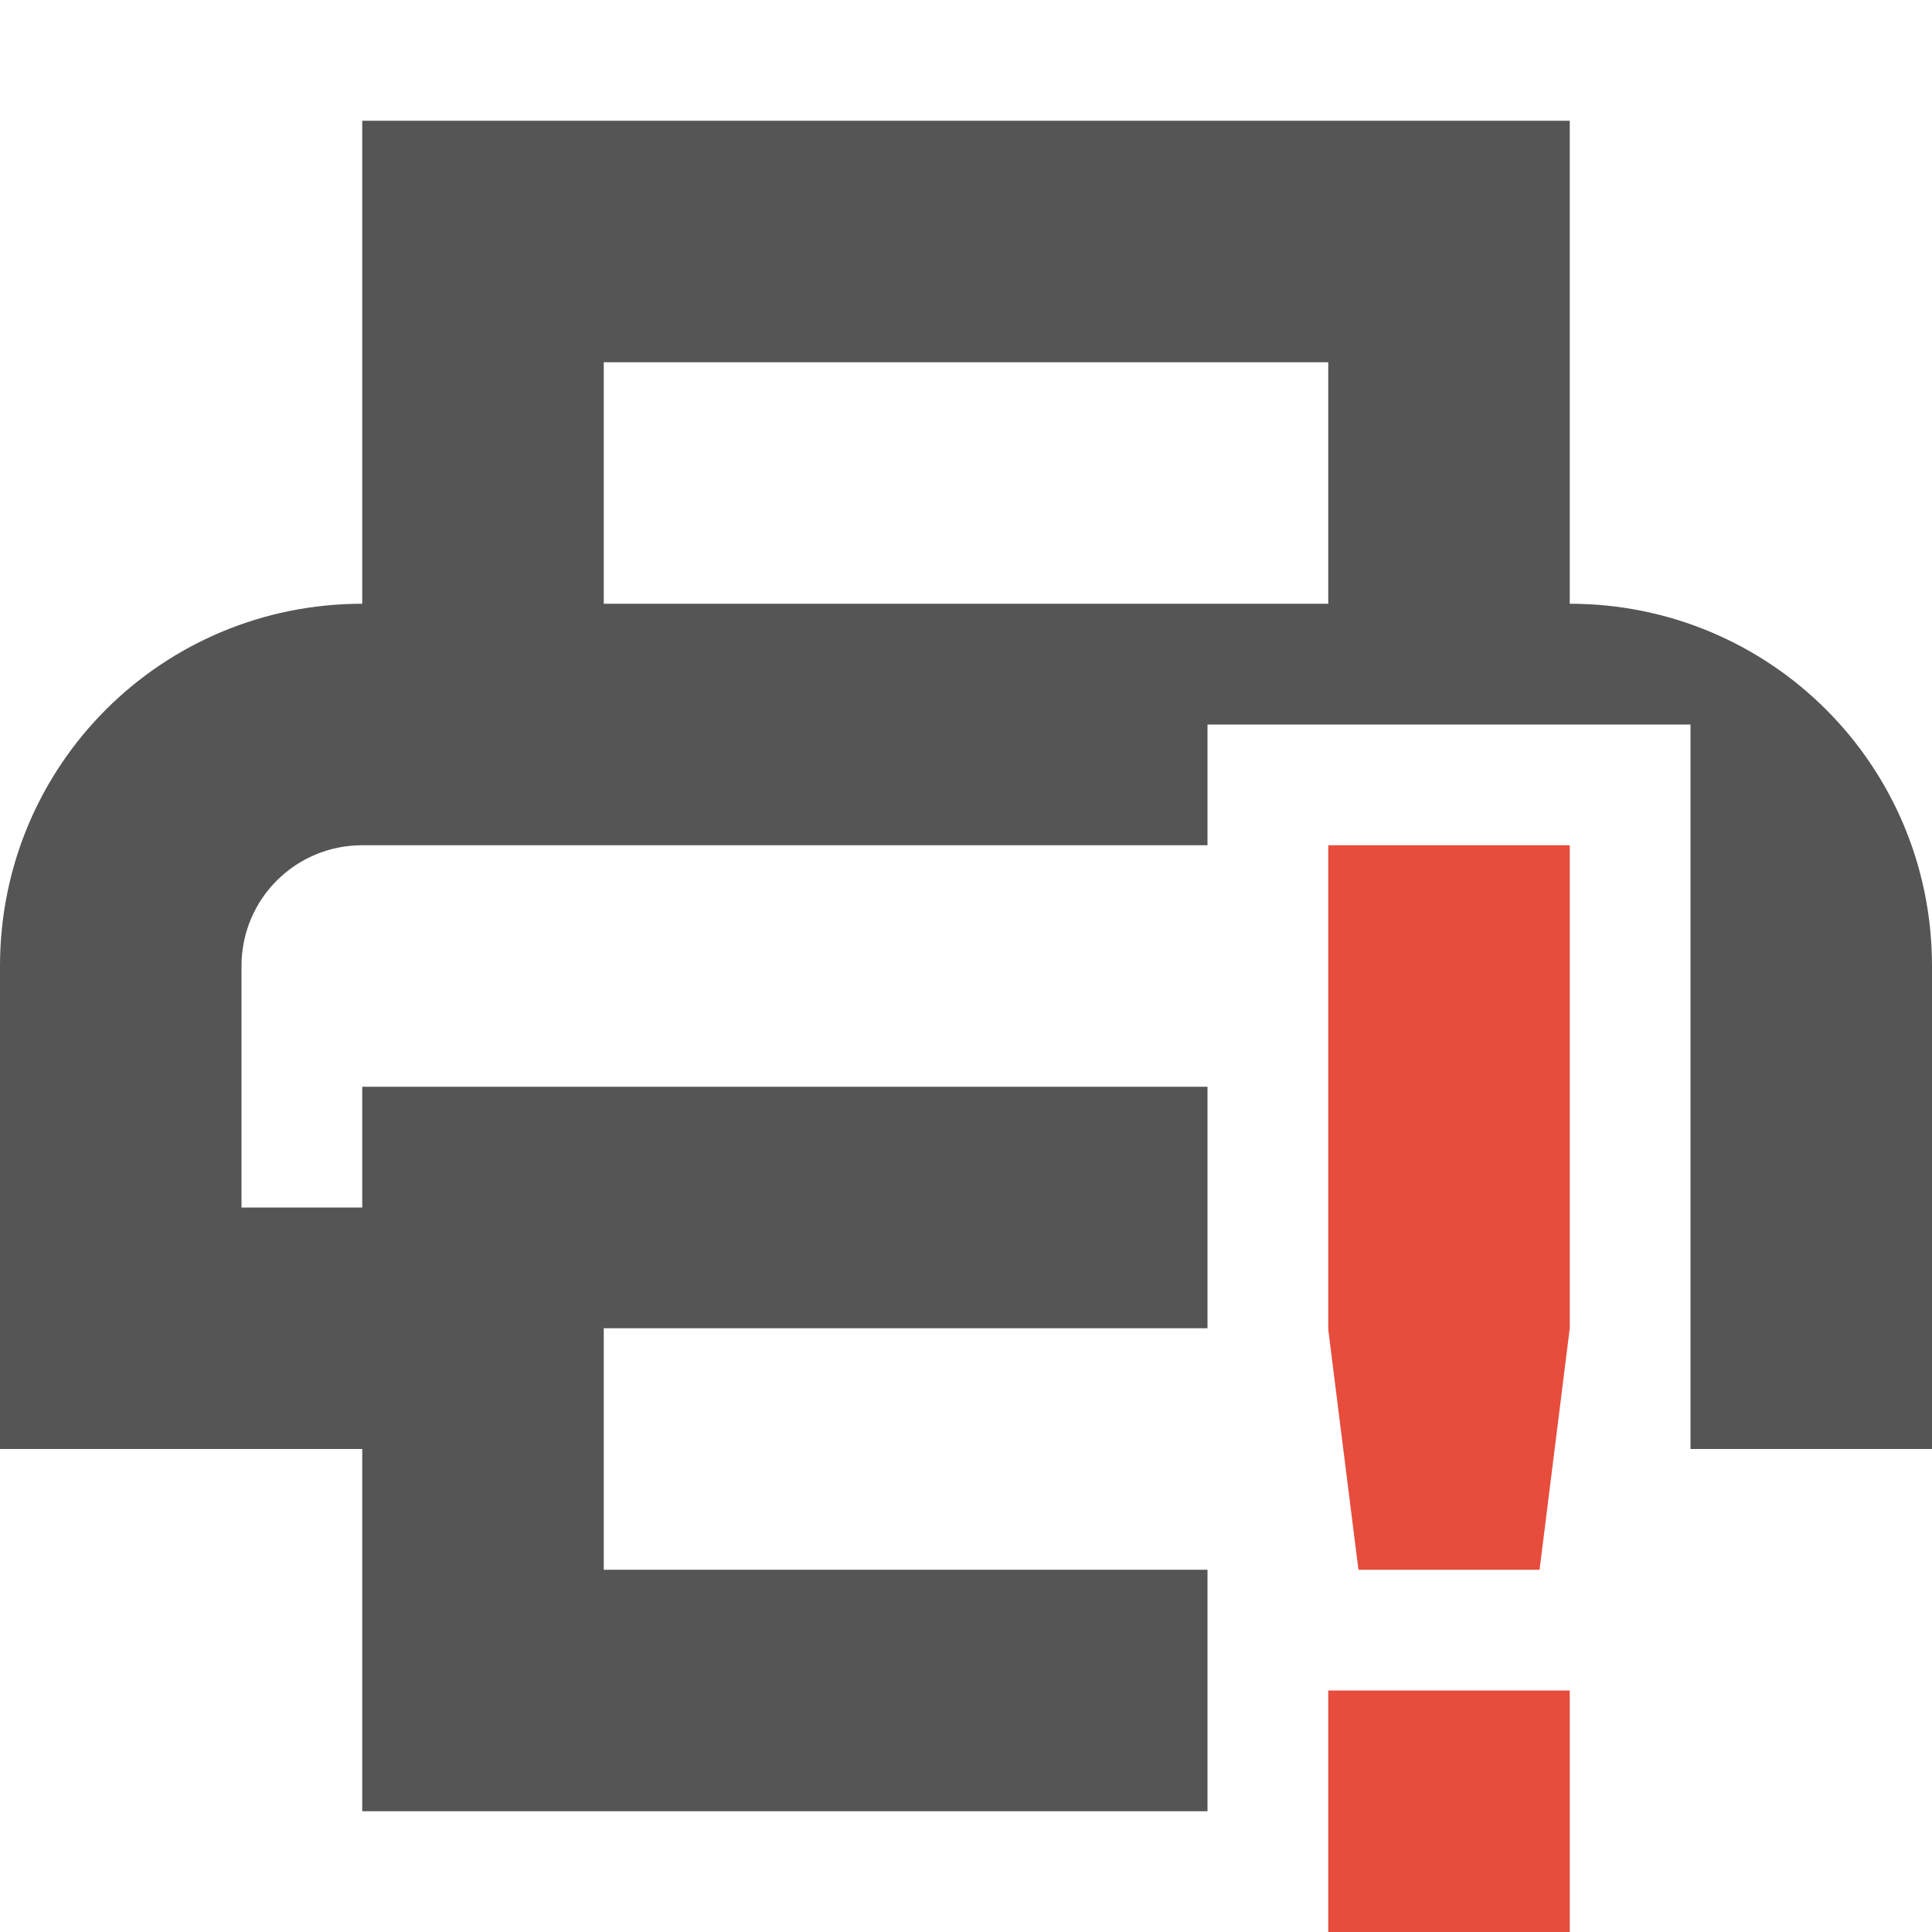 <svg width="16" height="16" version="1.1" xmlns="http://www.w3.org/2000/svg">
 <path d="m3 1v4c-1.662 0-3 1.338-3 3v4h2 1v3h7v-2h-5v-2h5v-2h-7v1h-1v-2c0-0.554 0.446-1 1-1h7v-1h4v2 2 2h1 1v-4c0-1.662-1.338-3-3-3v-4h-10zm2 2h6v2h-6v-2z" fill="#555555" stroke-linecap="square" stroke-width="2.928" style="paint-order:fill markers stroke"/>
 <path class="warning" d="M11 7v4.01l.25 1.99h1.5l.25-2V7zm0 7v2h2v-2z" fill="#e74c3c"/>
</svg>
